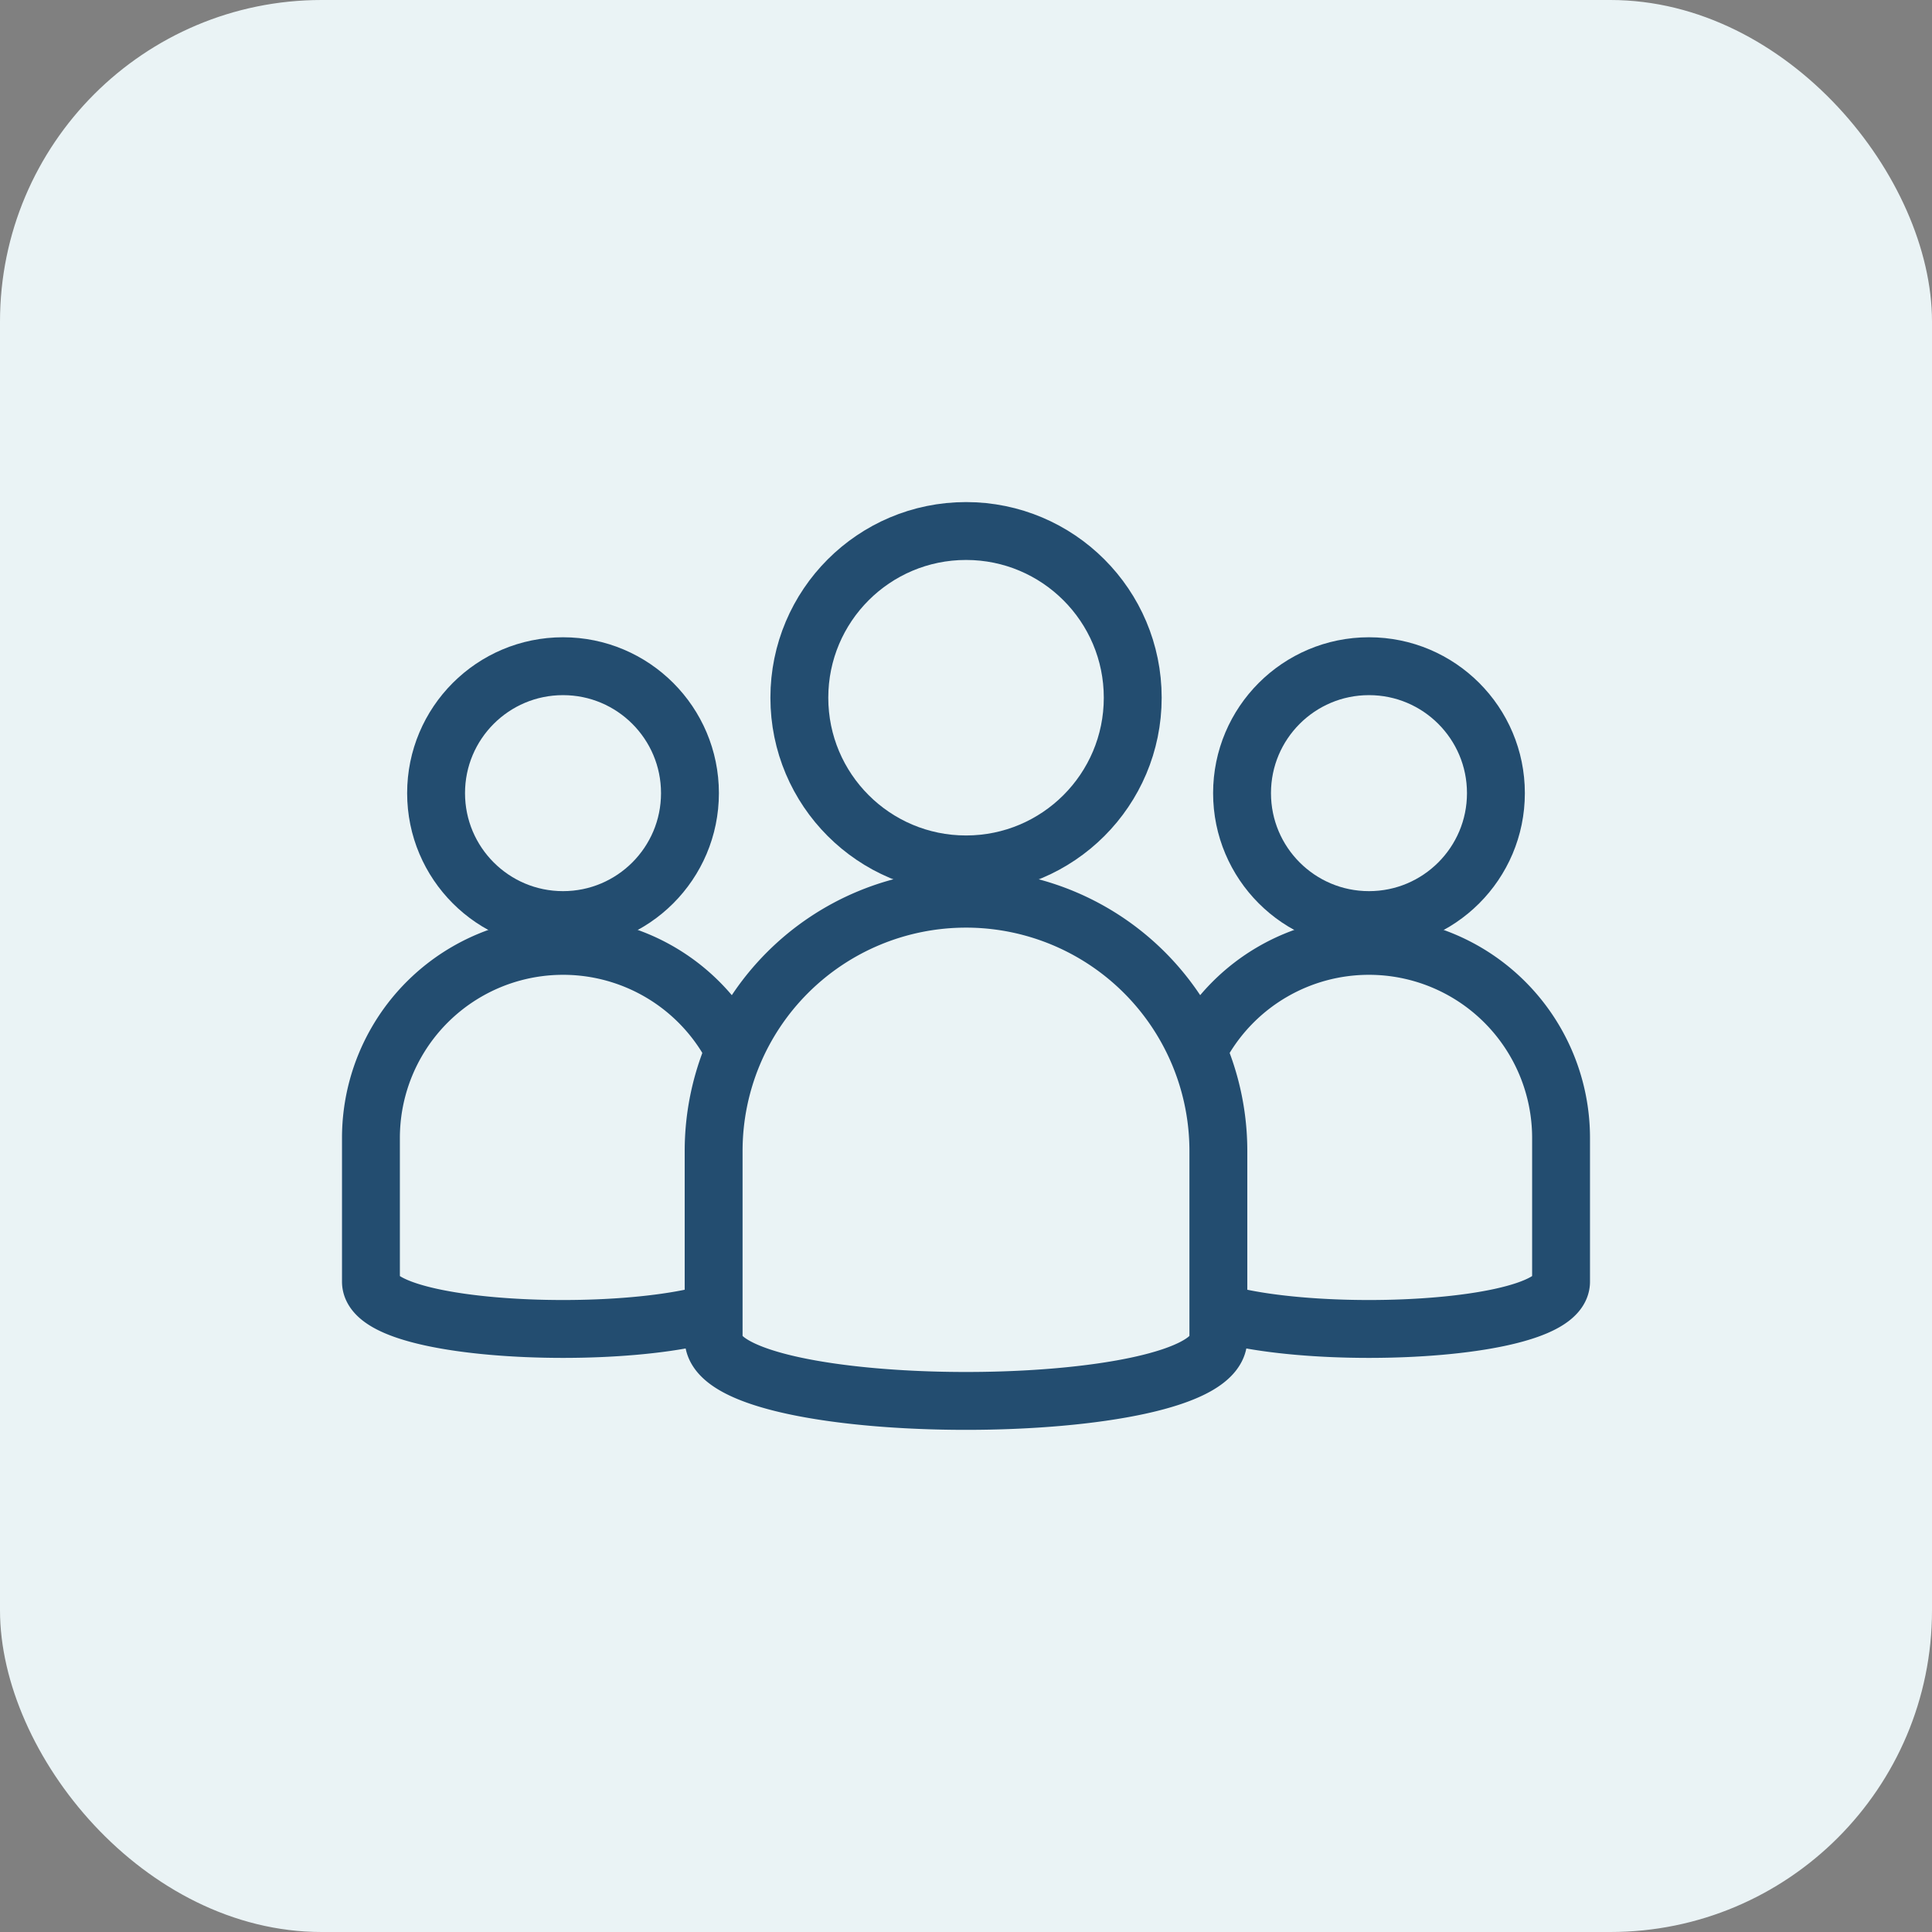 <svg xmlns="http://www.w3.org/2000/svg" viewBox="0 0 236.67 236.67"><rect x="0" y="0" width="236.67" height="236.67" fill="#808080" stroke="none"/><g id="Calque_2" data-name="Calque 2"><g id="fond_icones" data-name="fond icones"><rect width="236.67" height="236.67" rx="39.4" fill="#eaf3f5"/></g><g id="icones"><circle cx="167.7" cy="97.16" r="15.55" fill="#eaf3f5" stroke="#234d70" stroke-linecap="round" stroke-linejoin="round" stroke-width="7.09"/><path d="M191.23,157c0,7.73-47.07,7.73-47.07,0V139.4a23.53,23.53,0,0,1,23.54-23.53h0a23.53,23.53,0,0,1,23.53,23.53Z" fill="#eaf3f5" stroke="#234d70" stroke-linecap="round" stroke-linejoin="round" stroke-width="7.09"/><circle cx="68.97" cy="97.16" r="15.55" fill="#eaf3f5" stroke="#234d70" stroke-linecap="round" stroke-linejoin="round" stroke-width="7.09"/><path d="M92.51,157c0,7.73-47.07,7.73-47.07,0V139.4A23.53,23.53,0,0,1,69,115.87h0A23.53,23.53,0,0,1,92.51,139.4Z" fill="#eaf3f5" stroke="#234d70" stroke-linecap="round" stroke-linejoin="round" stroke-width="7.09"/><circle cx="118.34" cy="85.47" r="20.42" fill="#eaf3f5" stroke="#234d70" stroke-linecap="round" stroke-linejoin="round" stroke-width="7.09"/><path d="M149.25,164c0,10.15-61.83,10.15-61.83,0V141a30.91,30.91,0,0,1,30.91-30.91h0A30.91,30.91,0,0,1,149.25,141Z" fill="#eaf3f5" stroke="#234d70" stroke-linecap="round" stroke-linejoin="round" stroke-width="7.09"/></g></g></svg>